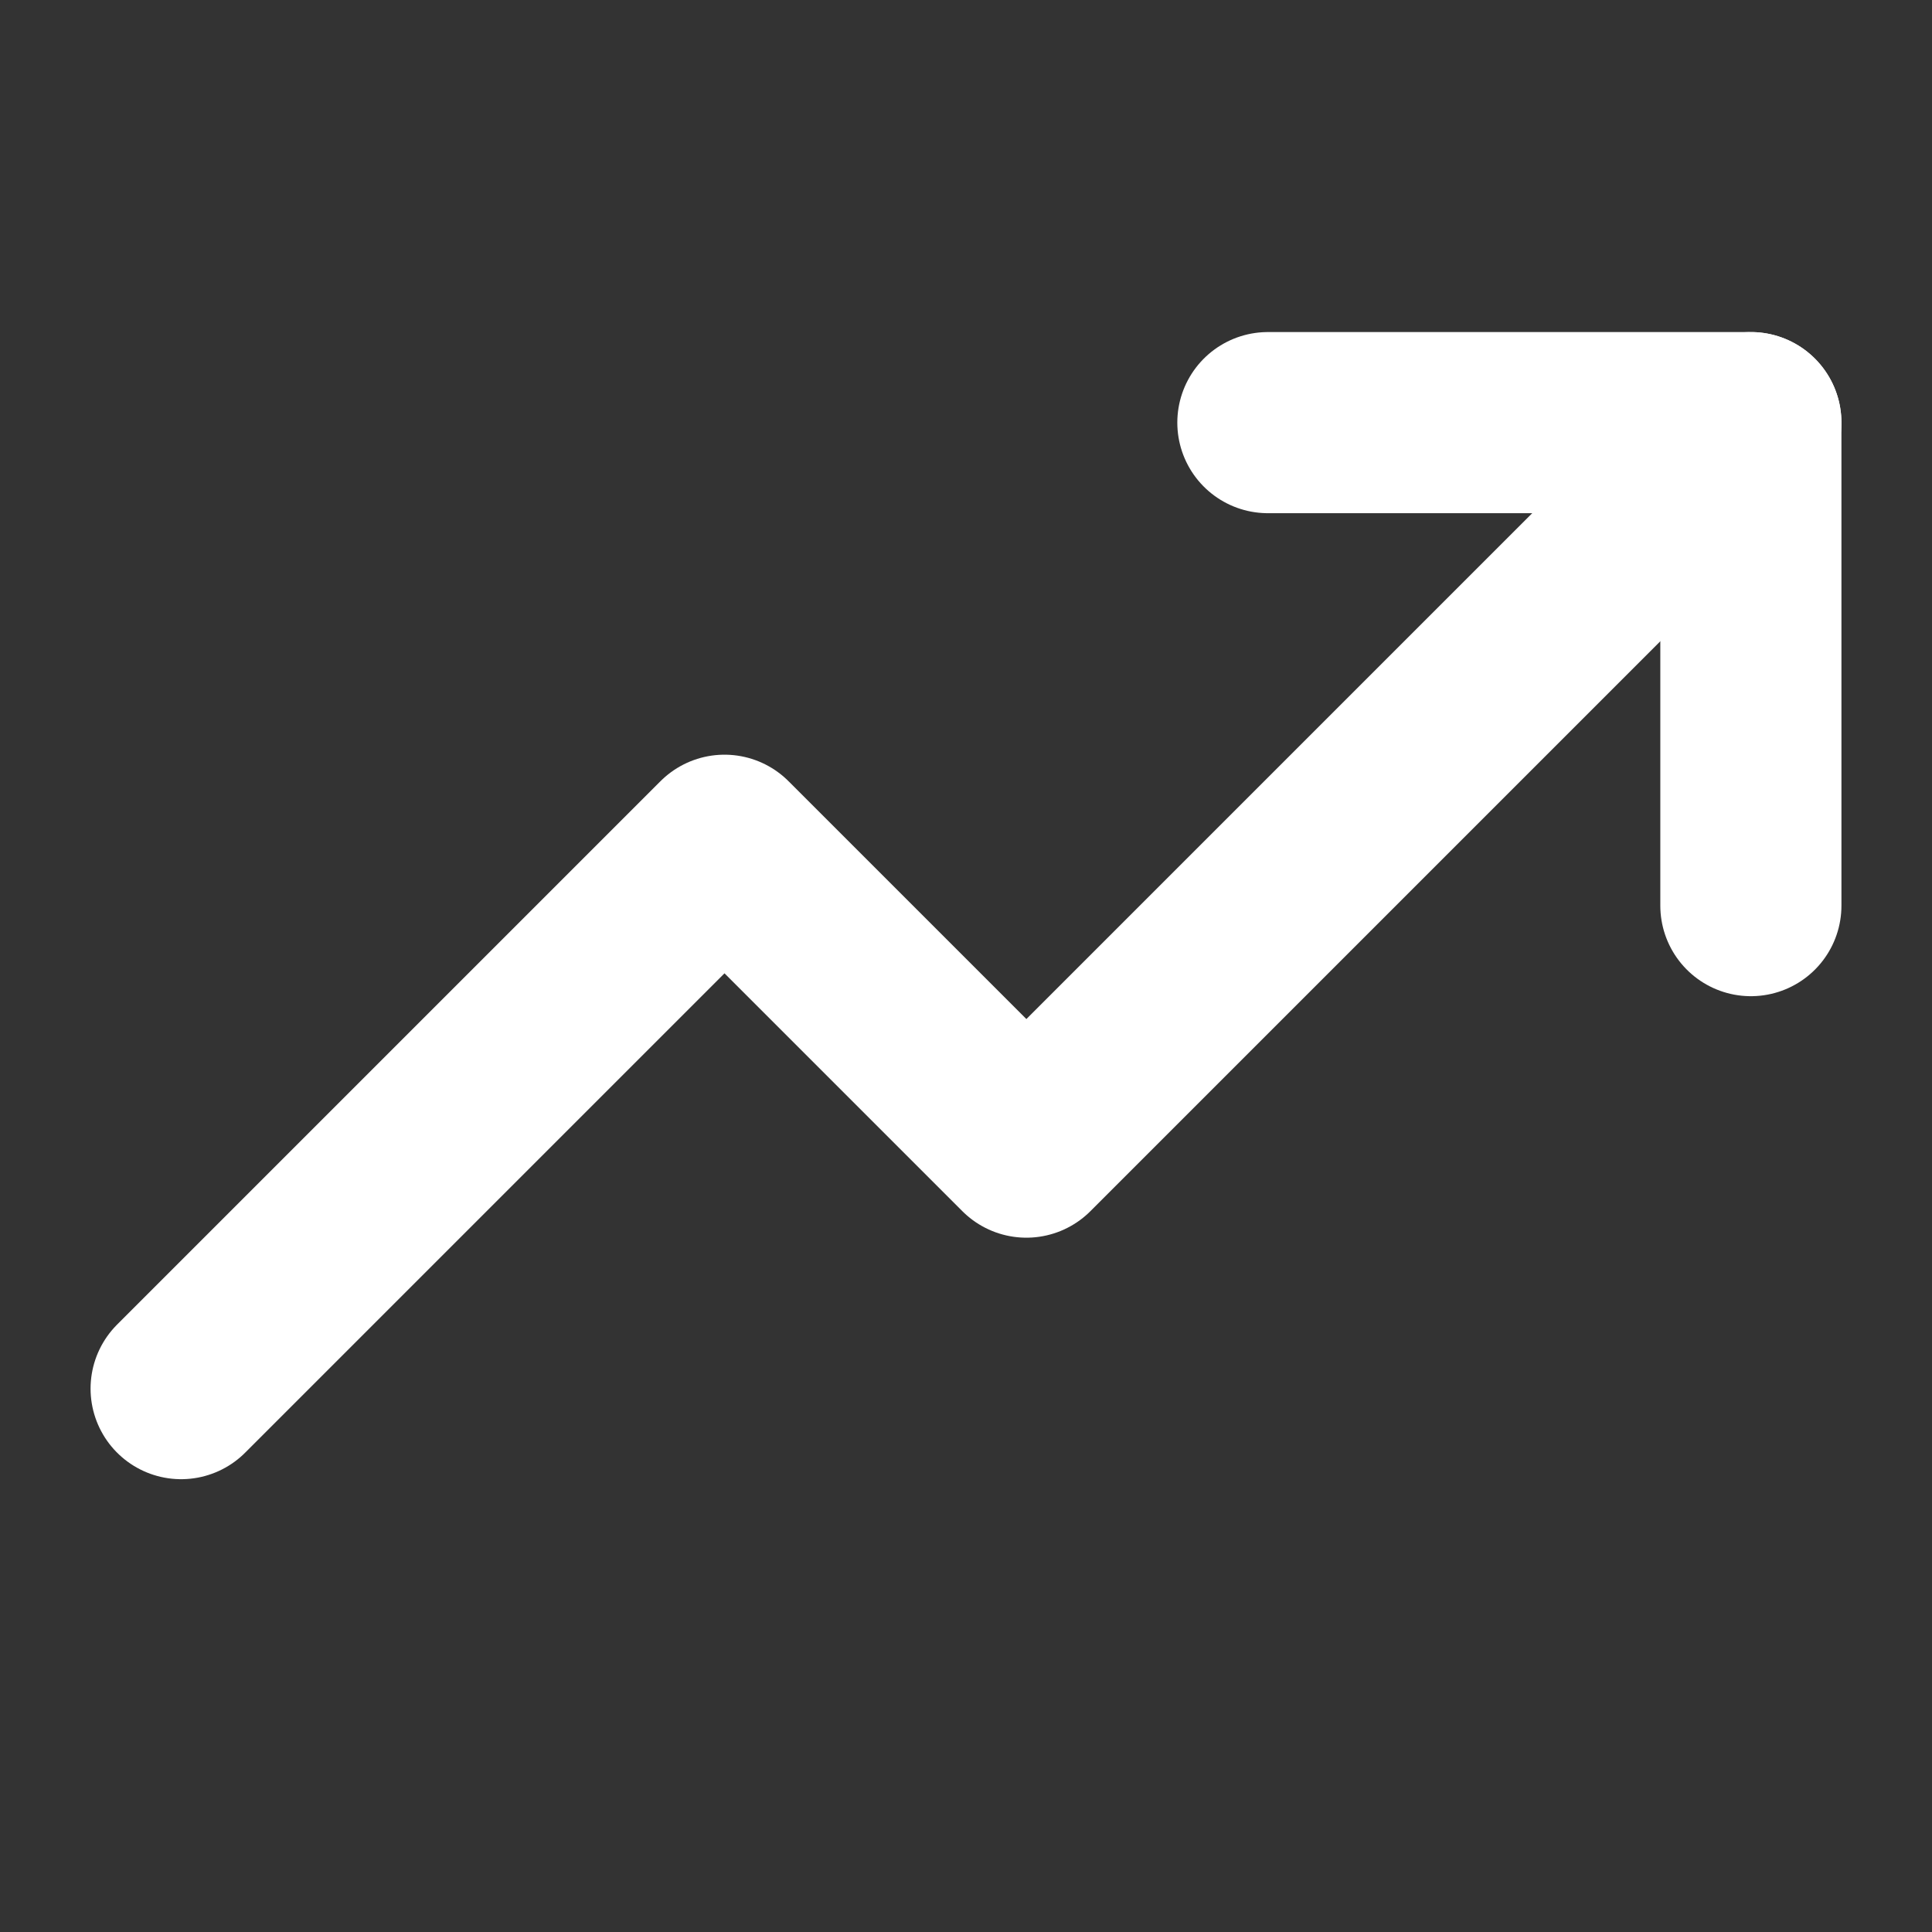 <?xml version="1.0"?>
<svg xmlns="http://www.w3.org/2000/svg" width="32" height="32" viewBox="0 0 32 32" fill="none">
  <rect x="0" y="0" width="32" height="32" fill="#333333" stroke="none"/>
  <path d="M29 7L17 19L12 14L3 23" stroke="#fff" stroke-width="3" stroke-linecap="round" stroke-linejoin="round"/>
  <path d="M29 15V7H21" stroke="#fff" stroke-width="3" stroke-linecap="round" stroke-linejoin="round"/>
</svg>
